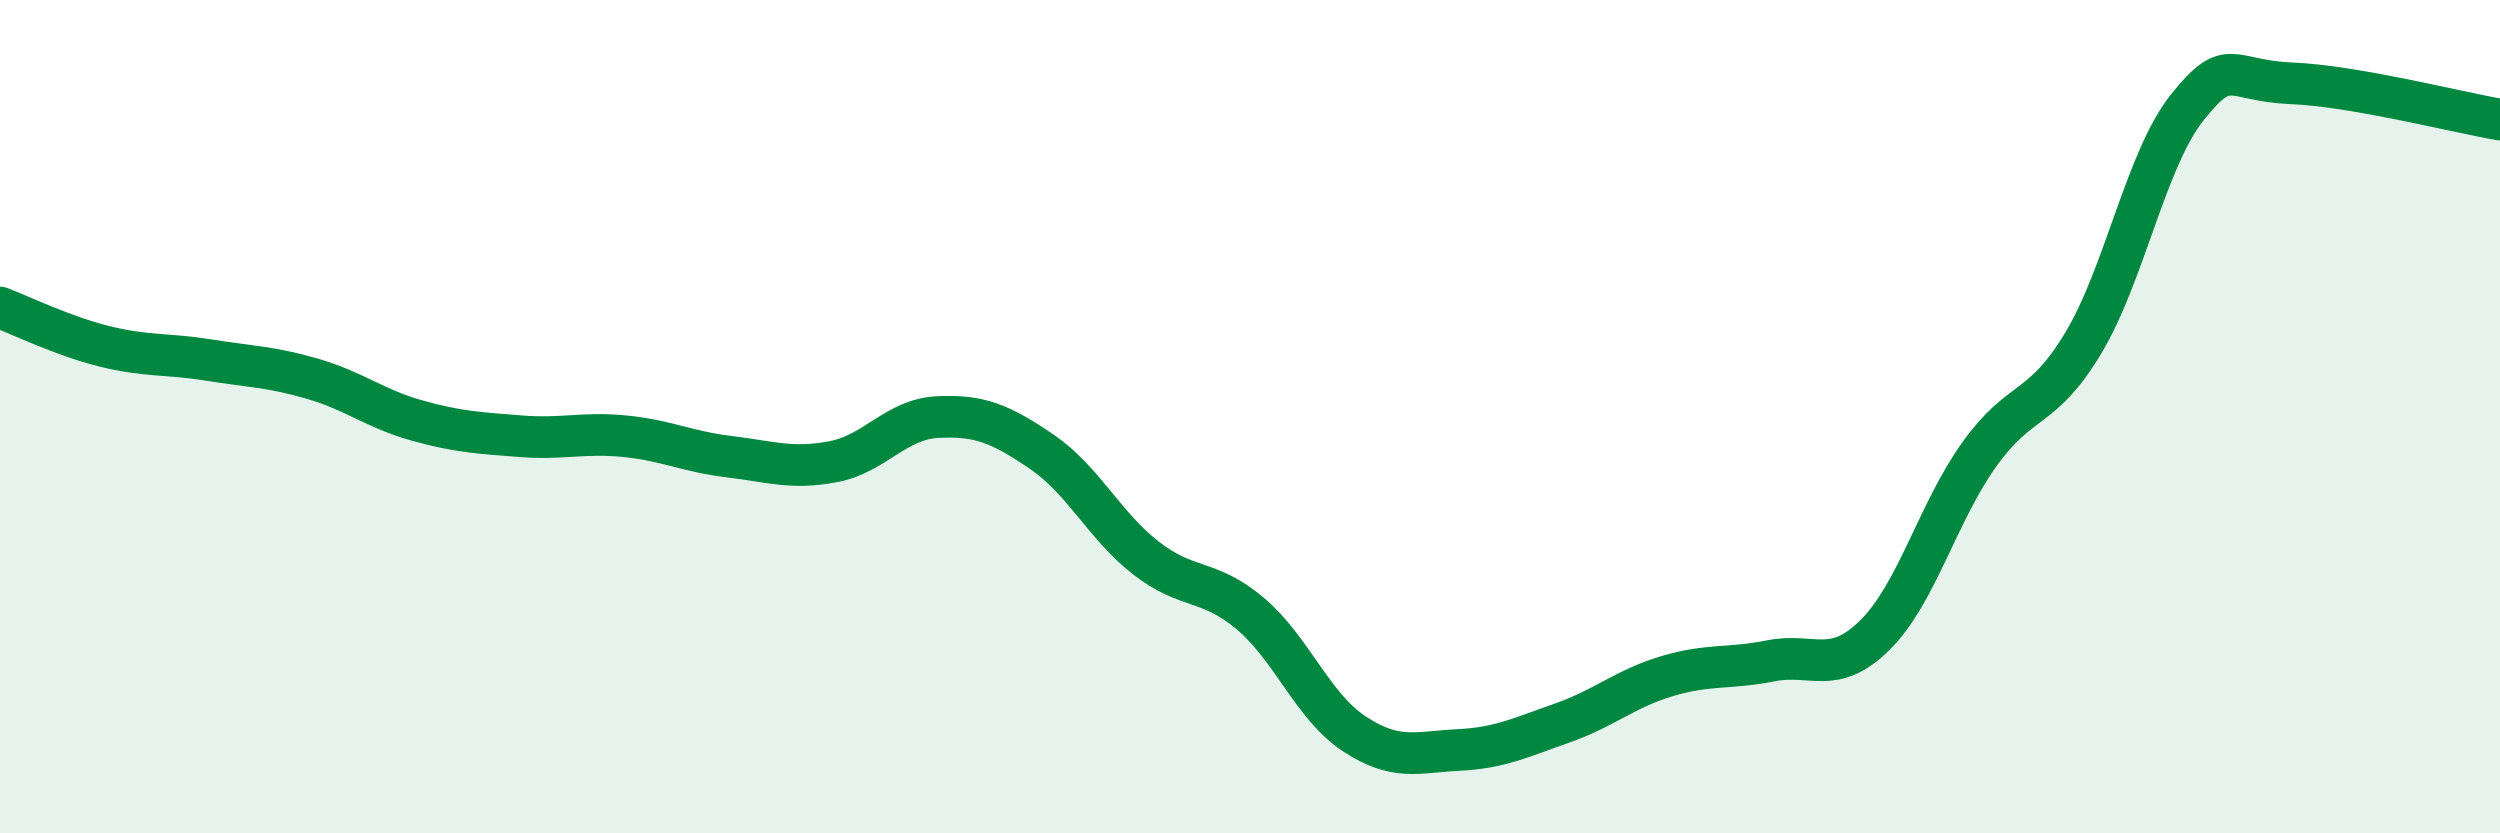
    <svg width="60" height="20" viewBox="0 0 60 20" xmlns="http://www.w3.org/2000/svg">
      <path
        d="M 0,7.38 C 0.5,7.57 1.5,8.06 2.5,8.31 C 3.5,8.56 4,8.48 5,8.64 C 6,8.8 6.5,8.8 7.5,9.09 C 8.5,9.38 9,9.81 10,10.09 C 11,10.37 11.5,10.39 12.5,10.47 C 13.5,10.55 14,10.37 15,10.47 C 16,10.57 16.5,10.84 17.5,10.96 C 18.5,11.08 19,11.27 20,11.08 C 21,10.89 21.5,10.06 22.5,10.01 C 23.5,9.96 24,10.16 25,10.84 C 26,11.52 26.5,12.61 27.5,13.39 C 28.5,14.17 29,13.88 30,14.72 C 31,15.56 31.5,16.95 32.5,17.61 C 33.5,18.27 34,18.05 35,18 C 36,17.95 36.5,17.7 37.5,17.35 C 38.5,17 39,16.53 40,16.23 C 41,15.93 41.5,16.06 42.5,15.86 C 43.5,15.66 44,16.23 45,15.24 C 46,14.25 46.5,12.31 47.5,10.91 C 48.5,9.51 49,9.9 50,8.23 C 51,6.56 51.5,3.82 52.5,2.57 C 53.5,1.32 53.5,1.94 55,2 C 56.5,2.06 59,2.7 60,2.87L60 20L0 20Z"
        fill="#008740"
        opacity="0.1"
        stroke-linecap="round"
        stroke-linejoin="round"
      />
      <path
        d="M 0,7.38 C 0.5,7.57 1.5,8.06 2.5,8.31 C 3.5,8.56 4,8.48 5,8.64 C 6,8.8 6.5,8.8 7.5,9.09 C 8.5,9.38 9,9.81 10,10.09 C 11,10.37 11.5,10.39 12.5,10.47 C 13.5,10.55 14,10.37 15,10.47 C 16,10.57 16.5,10.84 17.5,10.96 C 18.5,11.08 19,11.27 20,11.08 C 21,10.89 21.5,10.06 22.5,10.01 C 23.5,9.96 24,10.16 25,10.84 C 26,11.52 26.5,12.61 27.5,13.39 C 28.5,14.17 29,13.88 30,14.72 C 31,15.56 31.5,16.95 32.5,17.61 C 33.5,18.27 34,18.05 35,18 C 36,17.95 36.5,17.7 37.5,17.35 C 38.5,17 39,16.53 40,16.23 C 41,15.93 41.5,16.06 42.5,15.86 C 43.5,15.66 44,16.23 45,15.24 C 46,14.25 46.5,12.31 47.5,10.91 C 48.5,9.51 49,9.9 50,8.23 C 51,6.56 51.5,3.82 52.5,2.57 C 53.5,1.32 53.5,1.94 55,2 C 56.5,2.06 59,2.7 60,2.87"
        stroke="#008740"
        stroke-width="1"
        fill="none"
        stroke-linecap="round"
        stroke-linejoin="round"
      />
    </svg>
  